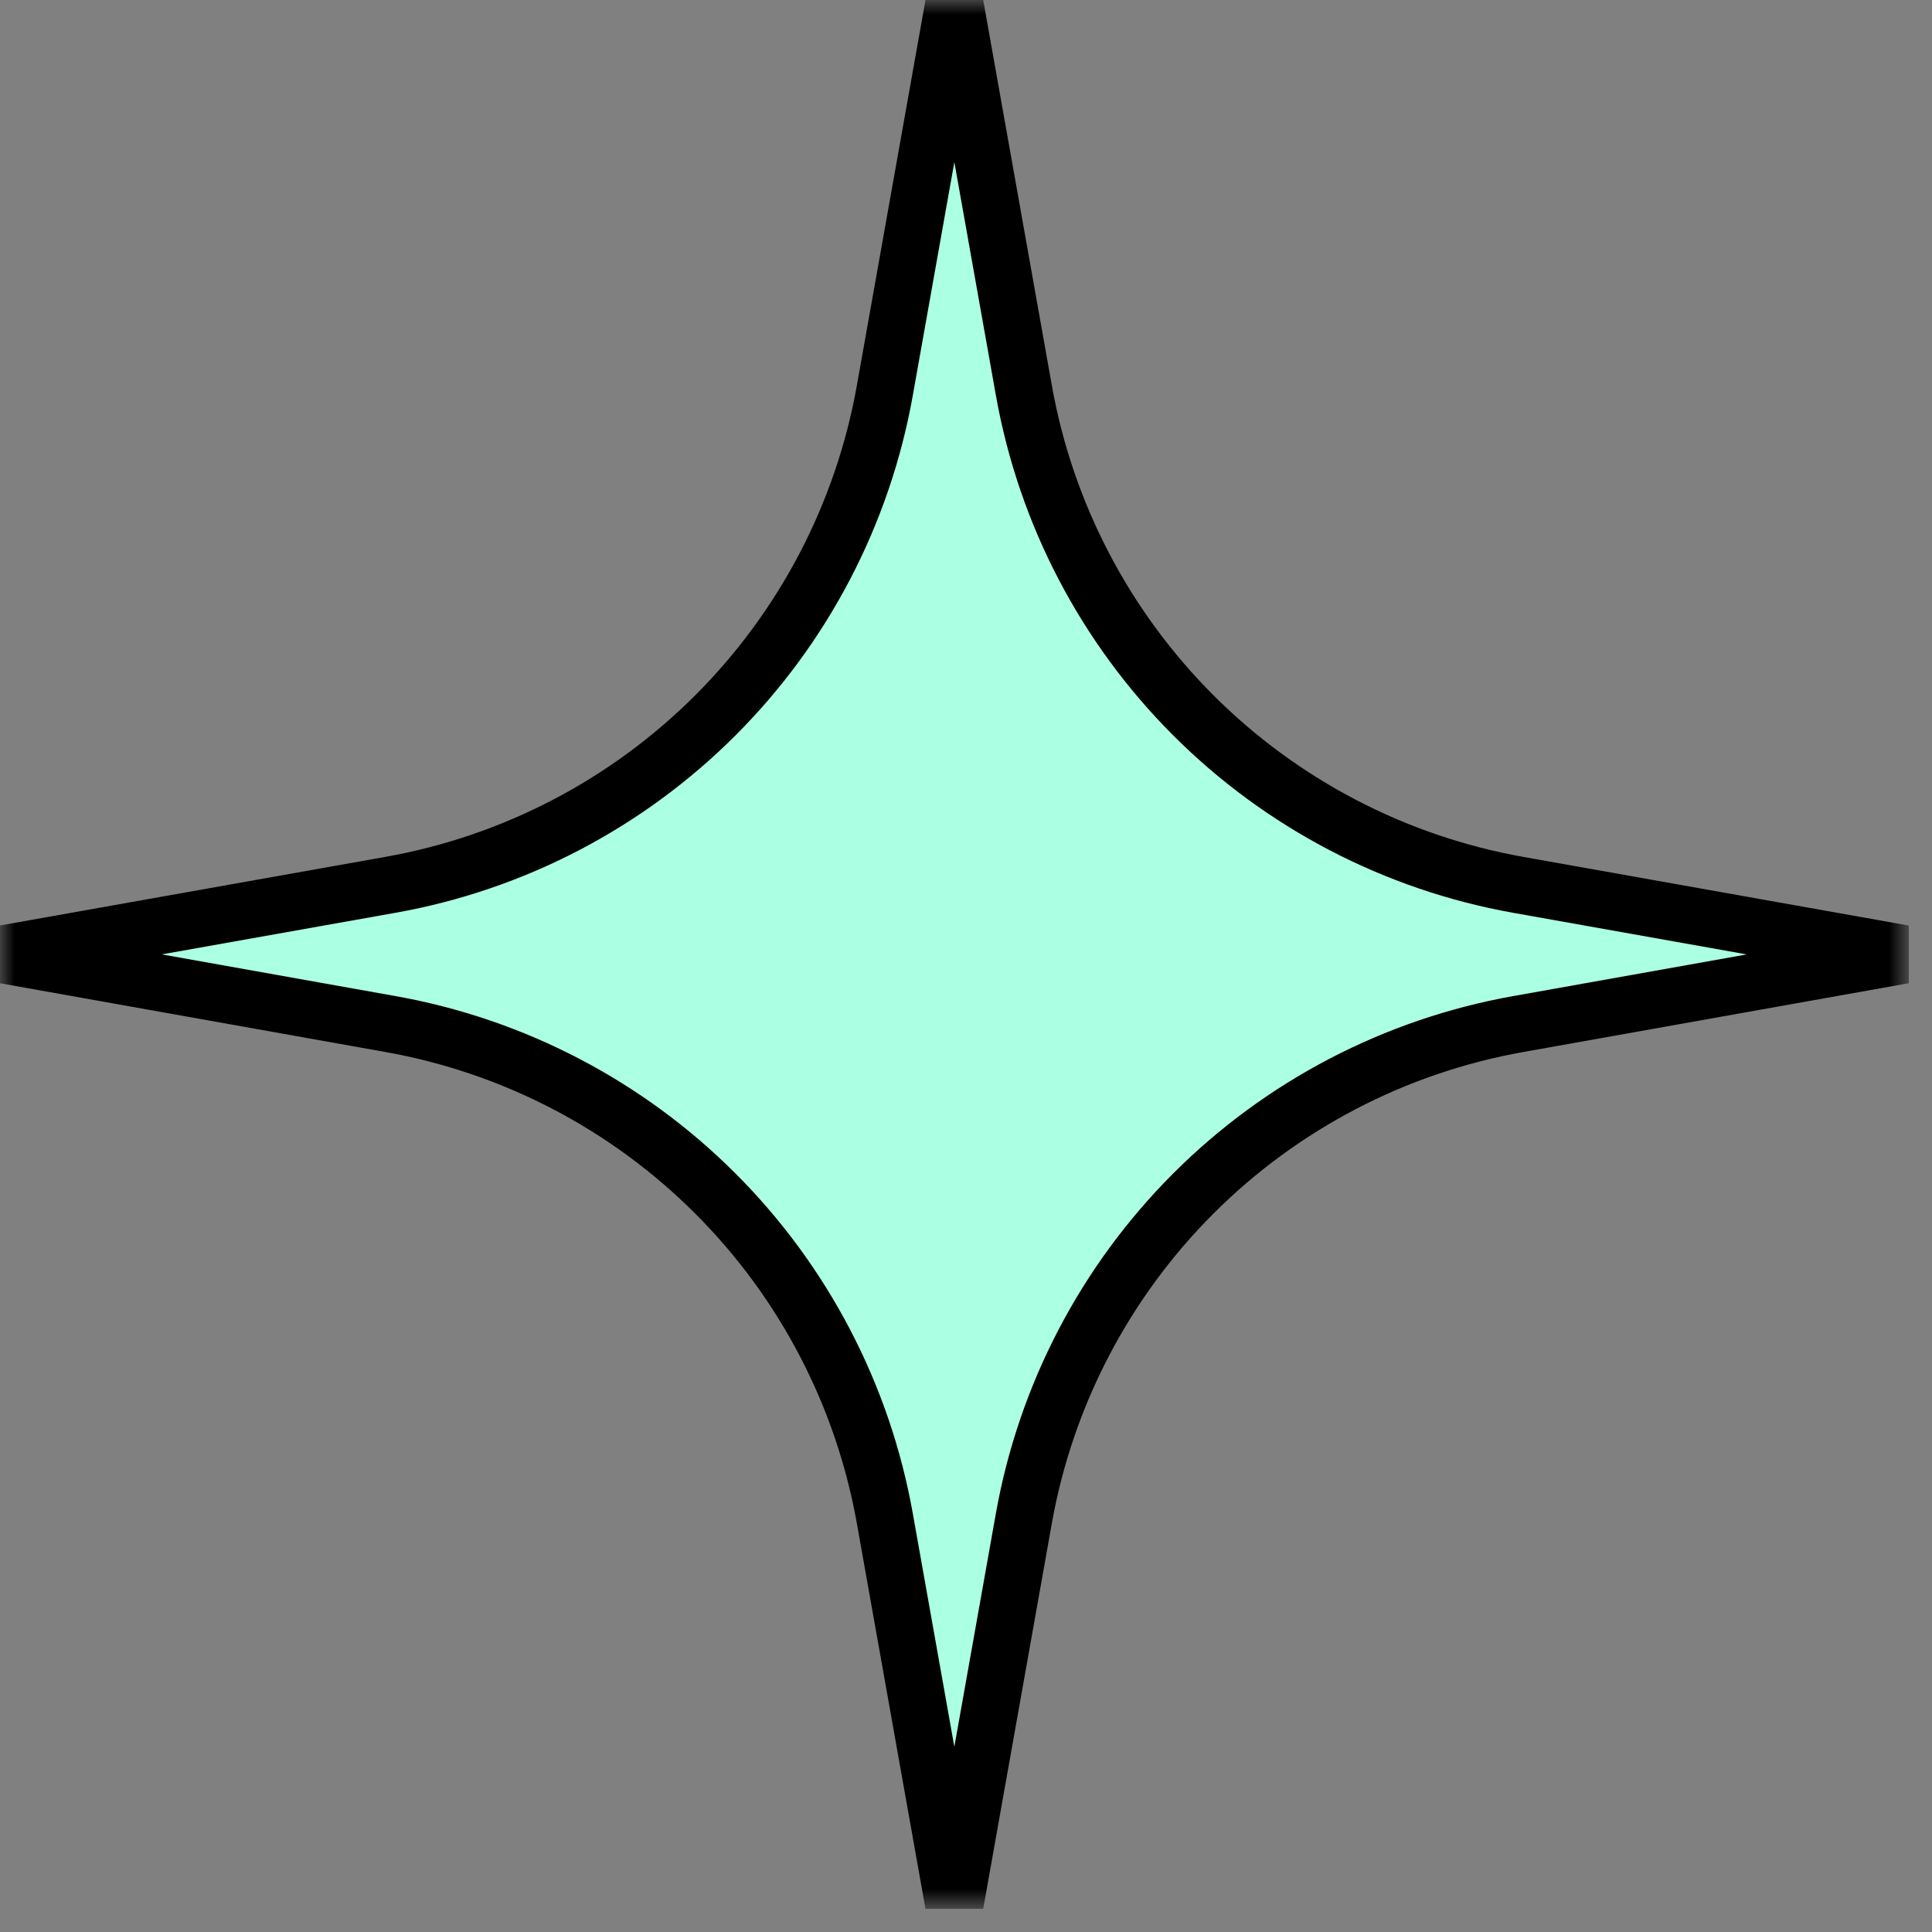 <svg width='68' height='68' viewBox='0 0 68 68' fill='none' xmlns='http://www.w3.org/2000/svg'><rect x="0" y="0" width="68" height="68" fill="#808080" stroke="none"/><g clip-path='url(#clip0_318_2)'><mask id='mask0_318_2' style='mask-type:luminance' maskUnits='userSpaceOnUse' x='0' y='0' width='68' height='68'><path d='M67.185 0H0V67.185H67.185V0Z' fill='white'/></mask><g mask='url(#mask0_318_2)'><path d='M33.59 0.001L36.038 13.749C36.81 18.079 38.892 22.068 42.002 25.178C45.112 28.288 49.101 30.37 53.431 31.143L67.179 33.591L53.431 36.044C49.101 36.816 45.112 38.898 42.001 42.008C38.891 45.119 36.809 49.108 36.037 53.438L33.59 67.186L31.142 53.438C30.37 49.108 28.289 45.118 25.178 42.008C22.068 38.897 18.078 36.816 13.748 36.044L-0.005 33.59L13.749 31.142C18.079 30.37 22.068 28.289 25.178 25.178C28.289 22.068 30.37 18.079 31.142 13.749L33.59 0.001Z' fill='#ABFFE2' stroke='black' stroke-width='2'/></g></g><defs><clipPath id='clip0_318_2'><rect width='67.185' height='67.185' fill='white'/></clipPath></defs></svg>

